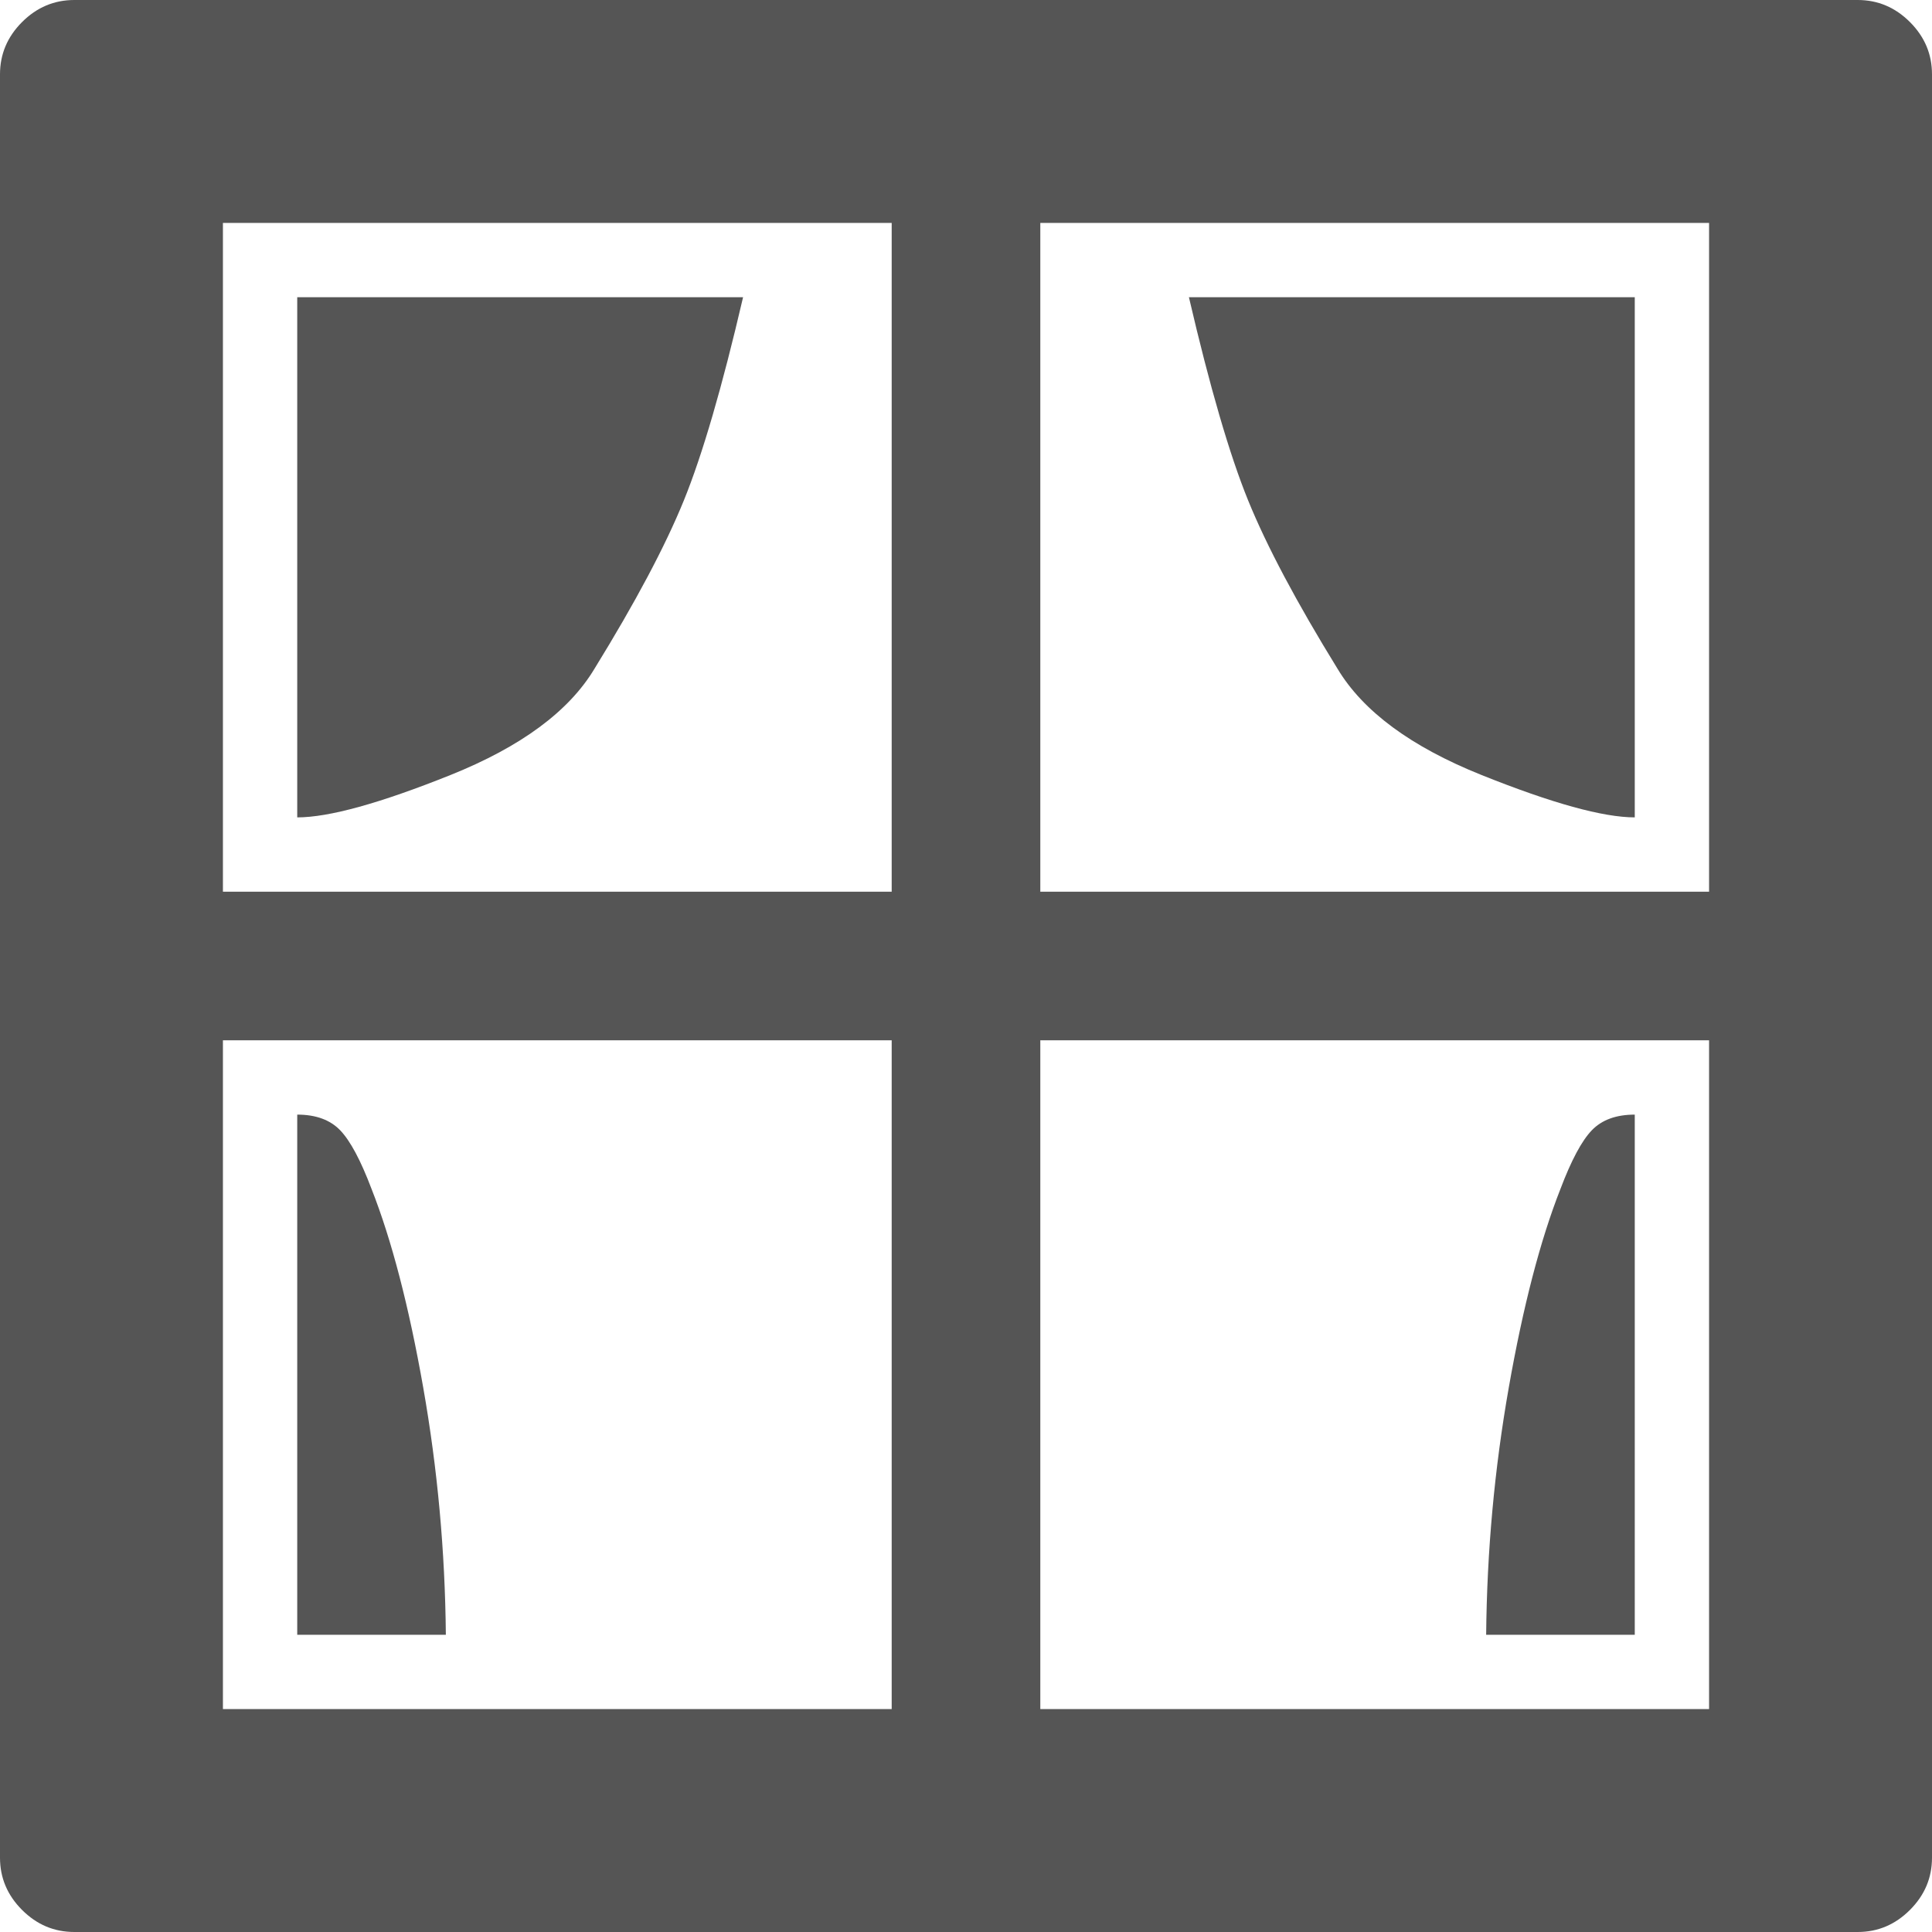 <svg xmlns="http://www.w3.org/2000/svg" width="64" height="64" viewBox="0 0 1664 1664"><path fill="#555" d="M64 0Q38 0 19 19T0 64v1536q0 26 19 45t45 19h1536q26 0 45-19t19-45V64q0-26-19-45t-45-19H64zm1408 896v576H896V896h576zm-704 576H192V896h576v576zM896 192h576v576H896V192zm-704 0h576v576H192V192zm960 384q33 55 124 91.5t132 36.5V256h-384q27 116 51 175t77 145zm-640 0q53-86 77-145t51-175H256v448q41 0 132-36.5T512 576zm832 448q-26 66-44.5 171t-19.5 213h128V960q-24 0-37 13.5t-27 50.5zm-1024 0q-14-37-27-50.5T256 960v448h128q-1-108-19.5-213T320 1024z"/></svg>